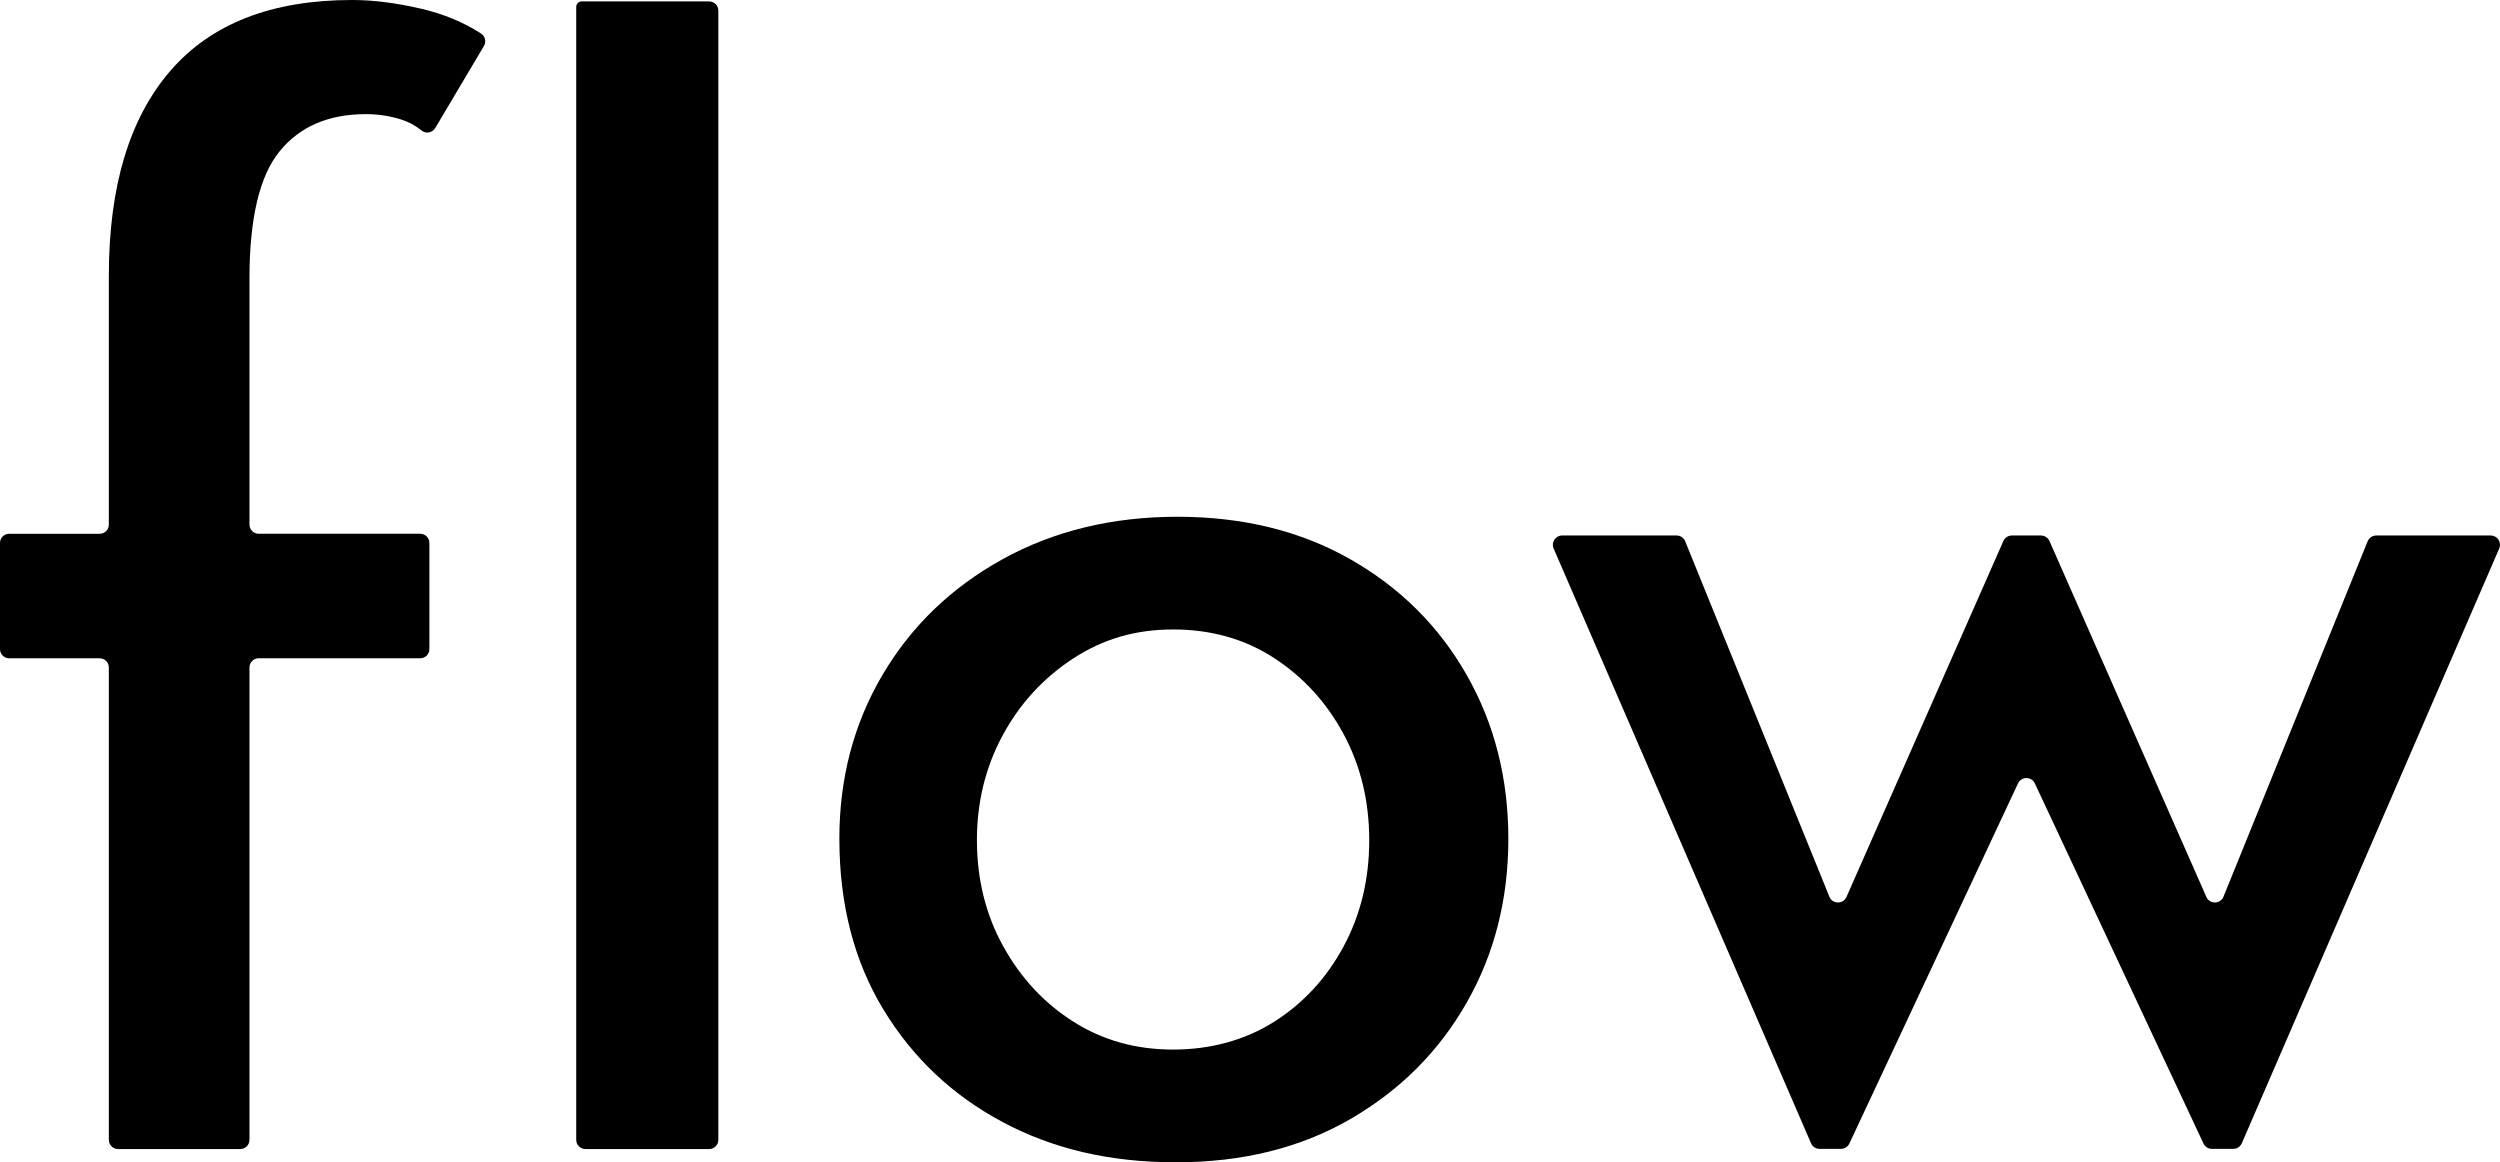 <svg xmlns="http://www.w3.org/2000/svg" id="Layer_1" data-name="Layer 1" viewBox="400.01 280.03 1131.29 525.96">
  <path d="M449.26,795.85v-213.78c0-2.29-1.86-4.15-4.15-4.15h-40.95c-2.29,0-4.15-1.86-4.15-4.15v-48.05c0-2.29,1.86-4.15,4.15-4.15h40.95c2.29,0,4.15-1.86,4.15-4.15v-112.6c0-40.26,9.24-71.12,27.71-92.59,18.48-21.47,45.95-32.2,82.45-32.2,9.58,0,20.06,1.34,31.48,4.02,9.97,2.35,18.91,6.07,26.8,11.16,1.88,1.21,2.45,3.7,1.31,5.62l-22.03,37.12c-1.28,2.15-4.18,2.76-6.13,1.18-2.84-2.3-6.02-4-9.53-5.1-5.02-1.56-10.26-2.35-15.74-2.35-16.88,0-29.88,5.6-39,16.77-9.13,11.18-13.68,30.42-13.68,57.7v111.26c0,2.29,1.86,4.15,4.15,4.15h73.11c2.29,0,4.15,1.86,4.15,4.15v48.05c0,2.29-1.86,4.15-4.15,4.15h-73.11c-2.29,0-4.15,1.86-4.15,4.15v213.78c0,2.29-1.86,4.15-4.15,4.15h-55.33c-2.29,0-4.15-1.86-4.15-4.15Z"/>
  <path d="M663.26,280.67h57.66c2.29,0,4.15,1.86,4.15,4.15v511.02c0,2.29-1.86,4.15-4.15,4.15h-56.01c-2.29,0-4.15-1.86-4.15-4.15V283.17c0-1.38,1.12-2.51,2.51-2.51Z"/>
  <path d="M779.83,659.6c0-27.38,6.51-52.11,19.54-74.19,13.02-22.08,31.13-39.52,54.32-52.33,23.18-12.8,49.57-19.21,79.16-19.21s55.65,6.41,78.17,19.21c22.52,12.81,40.08,30.25,52.66,52.33,12.59,22.08,18.88,46.81,18.88,74.19s-6.29,52.11-18.88,74.19c-12.59,22.09-30.14,39.64-52.66,52.66-22.52,13.02-48.8,19.54-78.83,19.54s-55.76-6.08-78.5-18.22c-22.75-12.14-40.74-29.15-53.98-51.01-13.25-21.86-19.87-47.58-19.87-77.17ZM842.09,660.26c0,17.67,3.98,33.68,11.92,48.03,7.95,14.35,18.55,25.73,31.8,34.11,13.25,8.39,28.26,12.58,45.04,12.58s32.46-4.19,45.7-12.58c13.25-8.38,23.74-19.76,31.47-34.11,7.72-14.35,11.59-30.36,11.59-48.03s-3.87-33.67-11.59-48.02c-7.73-14.35-18.22-25.84-31.47-34.45-13.25-8.61-28.48-12.92-45.7-12.92s-31.91,4.42-45.38,13.25c-13.48,8.84-24.07,20.43-31.8,34.78-7.73,14.36-11.59,30.14-11.59,47.36Z"/>
  <path d="M1471.41,524.97l-65.24,160.82c-1.4,3.44-6.25,3.52-7.74.12l-71-161.05c-.67-1.52-2.18-2.51-3.85-2.51h-13.16c-1.67,0-3.18.98-3.85,2.51l-71,161.05c-1.5,3.4-6.35,3.33-7.74-.12l-65.24-160.82c-.64-1.59-2.18-2.62-3.9-2.62h-51.78c-3.03,0-5.06,3.1-3.86,5.87l116.49,269.16c.67,1.54,2.18,2.53,3.86,2.53h9.67c1.63,0,3.12-.94,3.81-2.42l76.31-162.95c1.51-3.23,6.1-3.23,7.62,0l76.31,162.95c.69,1.48,2.18,2.42,3.81,2.42h9.67c1.68,0,3.19-1,3.86-2.53l116.49-269.16c1.2-2.78-.83-5.87-3.86-5.87h-51.78c-1.71,0-3.25,1.04-3.9,2.62Z"/>
</svg>